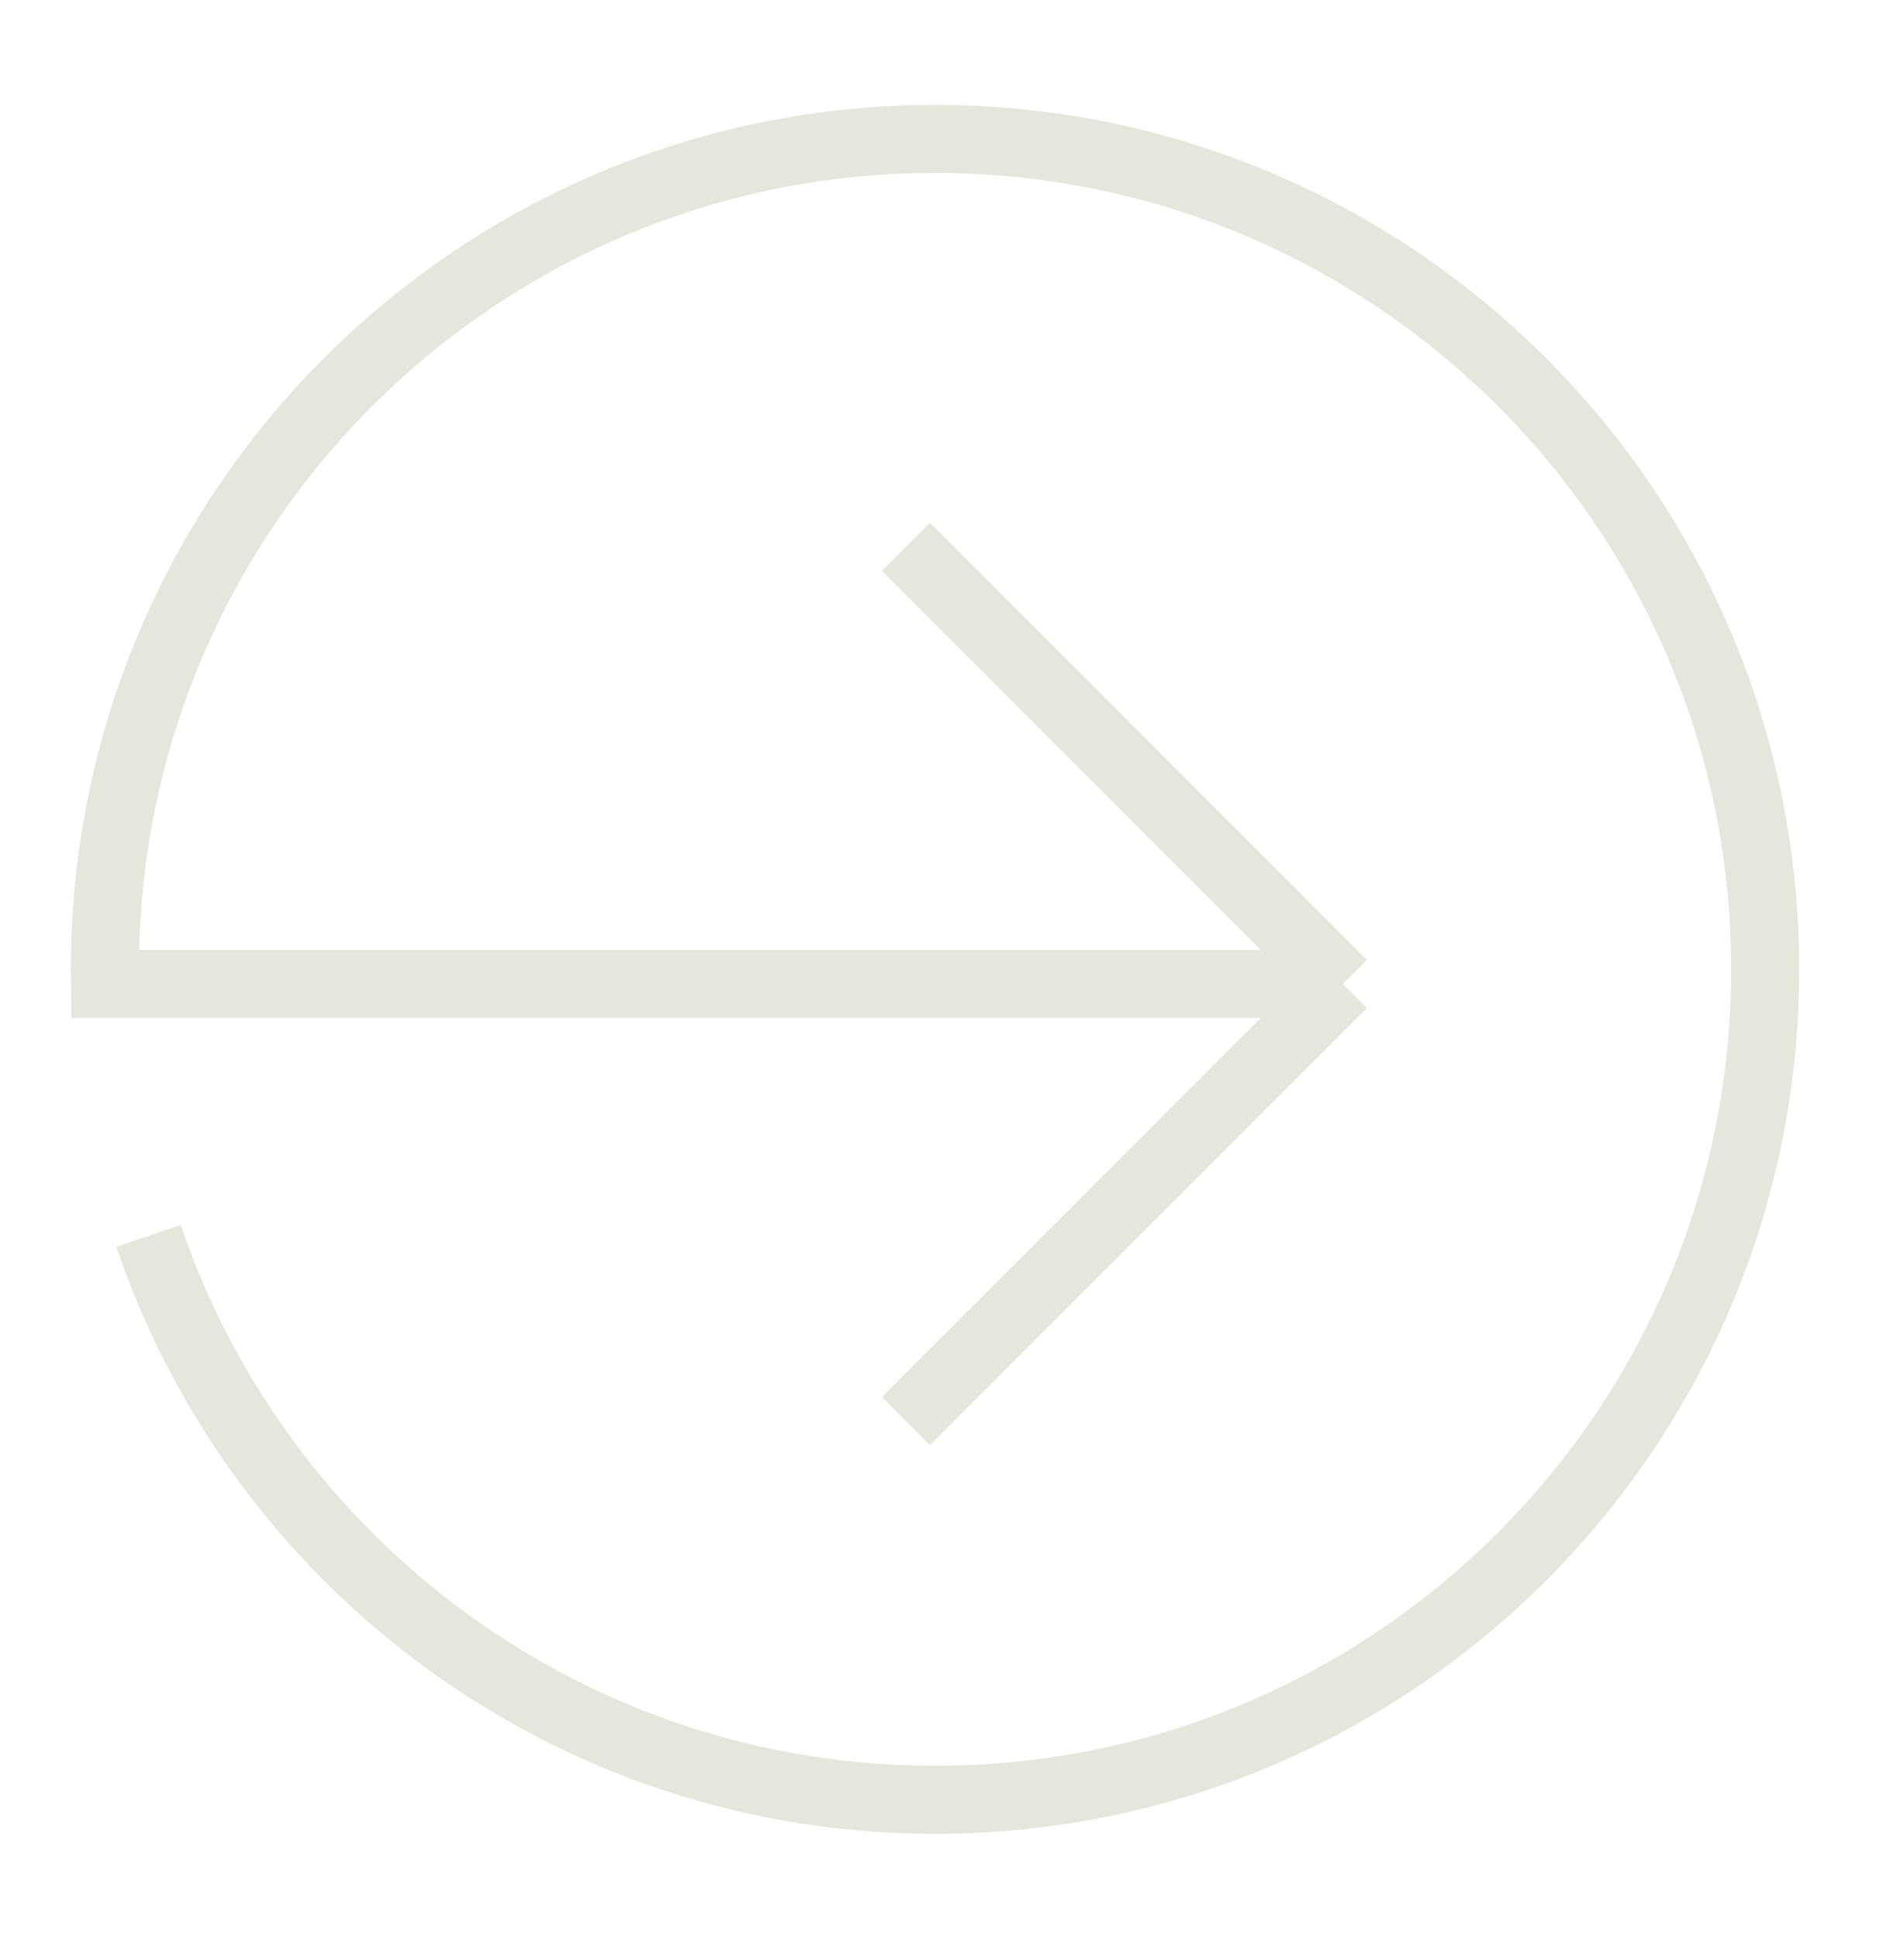 <svg width="56" height="57" viewBox="0 0 56 57" fill="none" xmlns="http://www.w3.org/2000/svg">
<path d="M39.495 28.928L3.085 28.928C3.083 28.785 3.085 28.642 3.085 28.5C3.085 15.015 14.016 4.084 27.501 4.084C40.985 4.084 51.917 15.015 51.917 28.5C51.917 41.984 40.985 52.915 27.501 52.915C16.758 52.915 7.635 45.977 4.37 36.337M39.495 28.928L26.644 16.077M39.495 28.928L26.644 41.778" stroke="#E6E6DC" stroke-width="2"/>
</svg>
